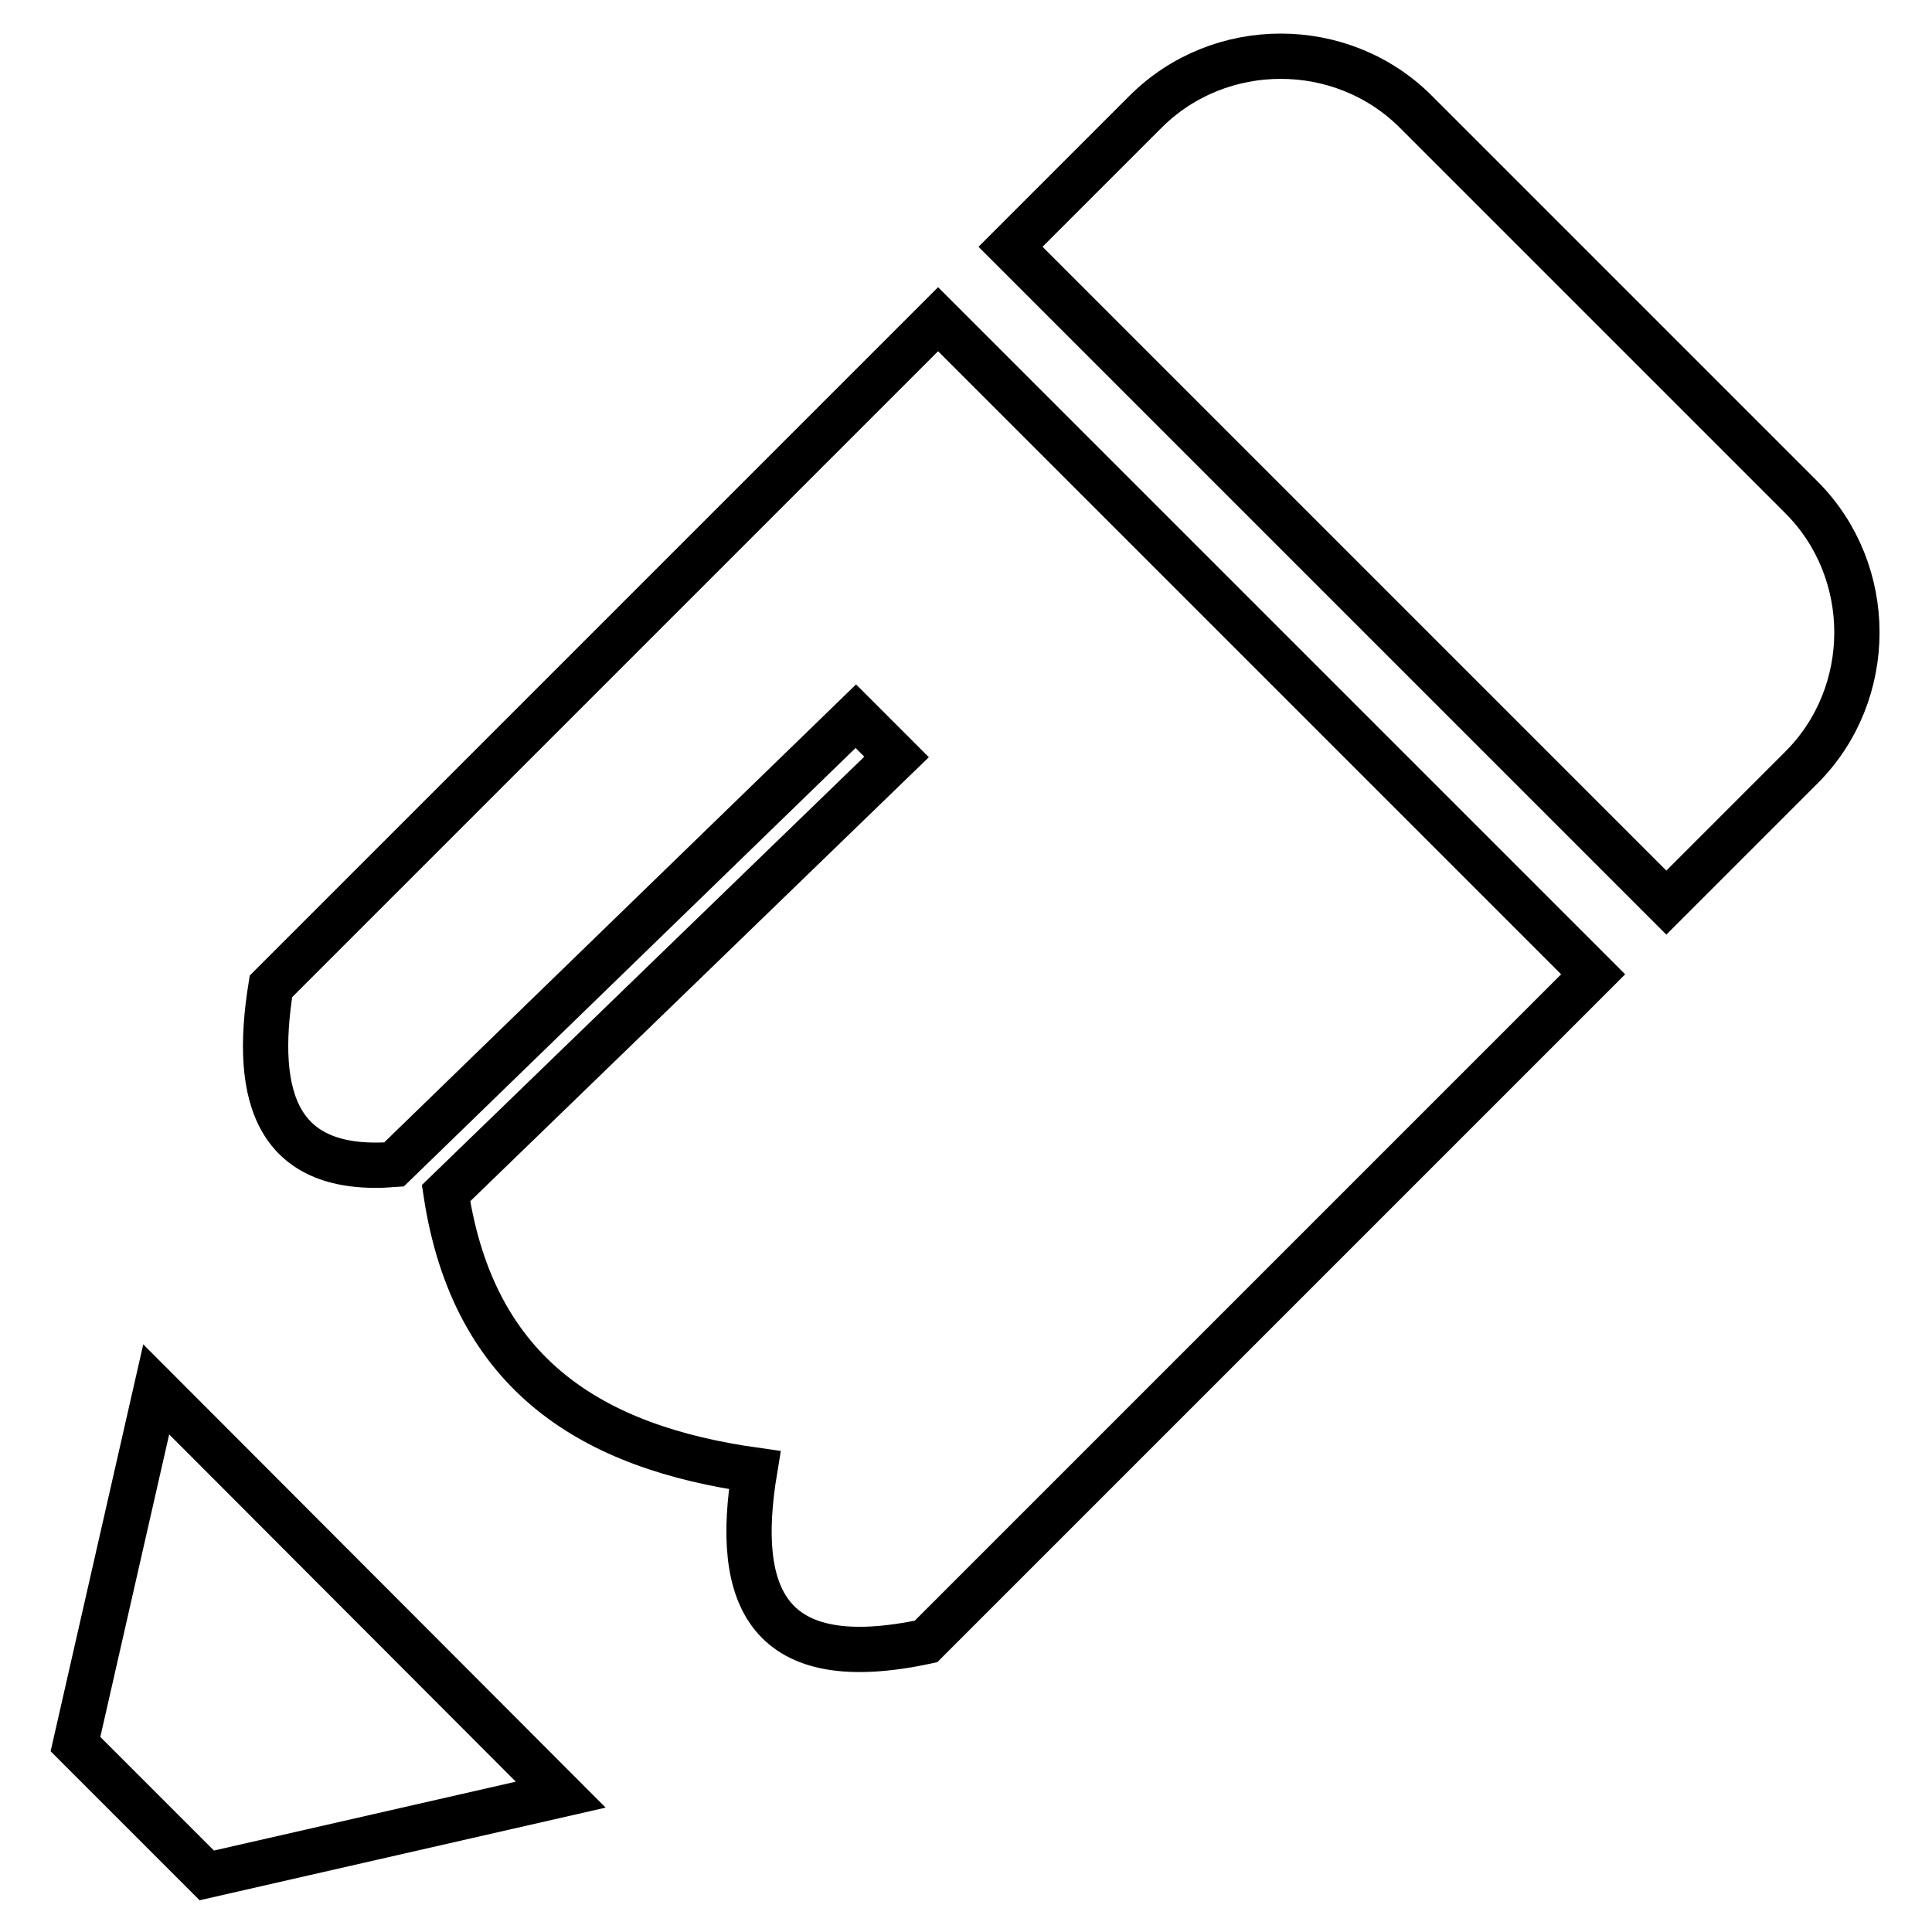 <?xml version="1.0" encoding="utf-8"?>
<!-- Svg Vector Icons : http://www.onlinewebfonts.com/icon -->
<!DOCTYPE svg PUBLIC "-//W3C//DTD SVG 1.1//EN" "http://www.w3.org/Graphics/SVG/1.1/DTD/svg11.dtd">
<svg version="1.1" xmlns="http://www.w3.org/2000/svg" xmlns:xlink="http://www.w3.org/1999/xlink" x="0px" y="0px" viewBox="0 0 256 256" enable-background="new 0 0 256 256" xml:space="preserve">
<g> <path stroke-width="6" fill-opacity="0" stroke="#000000"  d="M220.8,119.6l17.9-17.9c9.8-9.8,9.8-26,0-35.8l-51.1-51.1c-9.8-9.8-26-9.8-35.8,0l-17.9,17.9L220.8,119.6z  M146.9,64.9l41.5,41.5l22.7,22.7l-88.4,88.4c-21,4.5-25.5-5.8-22.7-22.7c-21.3-3-37.2-12.4-40.9-36.7l59.7-57.8l-5.4-5.4 l-61.2,59.4c-15.4,1.2-18.7-8.7-16.3-23.6l88.4-88.4L146.9,64.9L146.9,64.9z M20.7,184.1L10,231.1l17.4,17.4l46.9-10.7L20.7,184.1z "/></g>
</svg>